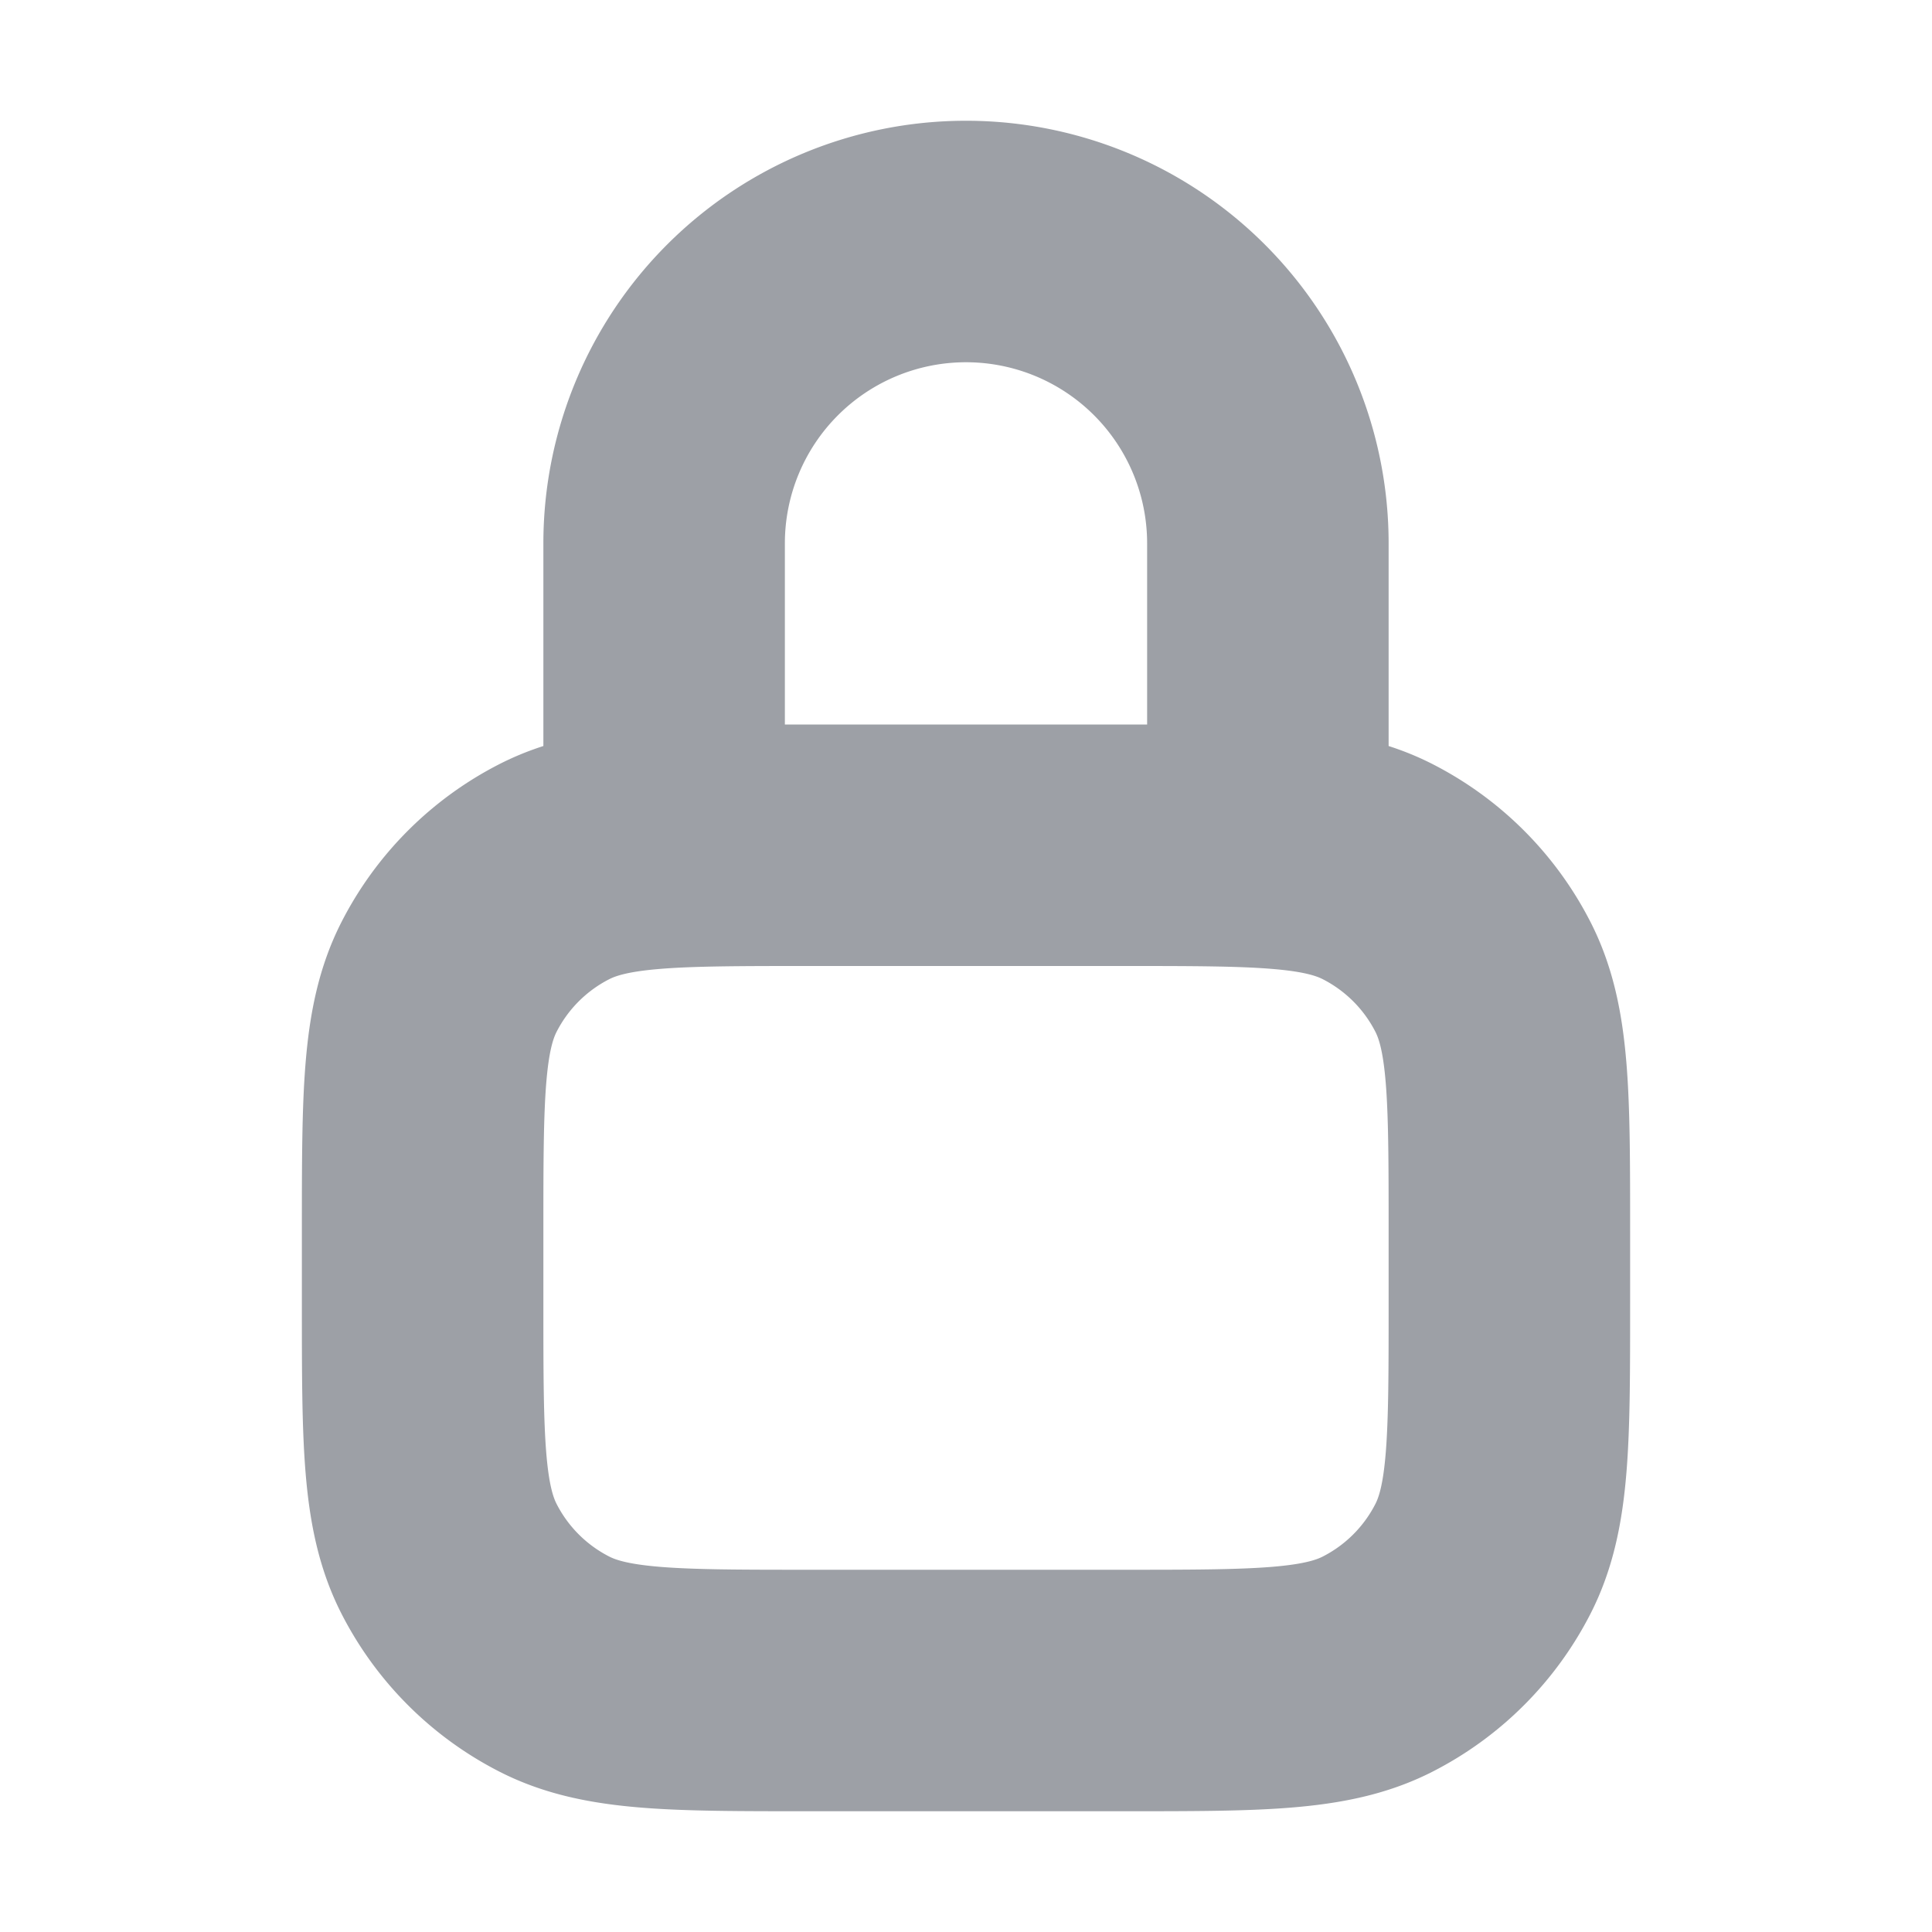 <svg width="16" height="16" viewBox="0 0 16 16" fill="none" xmlns="http://www.w3.org/2000/svg">
    <path d="M3.5 10.2c0-1.12 0-1.68.218-2.108a2 2 0 0 1 .874-.874C5.02 7 5.58 7 6.7 7h2.6c1.12 0 1.68 0 2.108.218a2 2 0 0 1 .874.874c.218.428.218.988.218 2.108v.6c0 1.12 0 1.68-.218 2.108a2 2 0 0 1-.874.874C10.98 14 10.42 14 9.3 14H6.7c-1.12 0-1.68 0-2.108-.218a2 2 0 0 1-.874-.874C3.5 12.48 3.5 11.92 3.5 10.8v-.6zM5.5 4.5A2.5 2.5 0 0 1 8 2v0a2.5 2.5 0 0 1 2.5 2.5V7h-5V4.5z" stroke="#9DA0A6" stroke-width="2" stroke-linecap="round" stroke-linejoin="round"/>
</svg>
